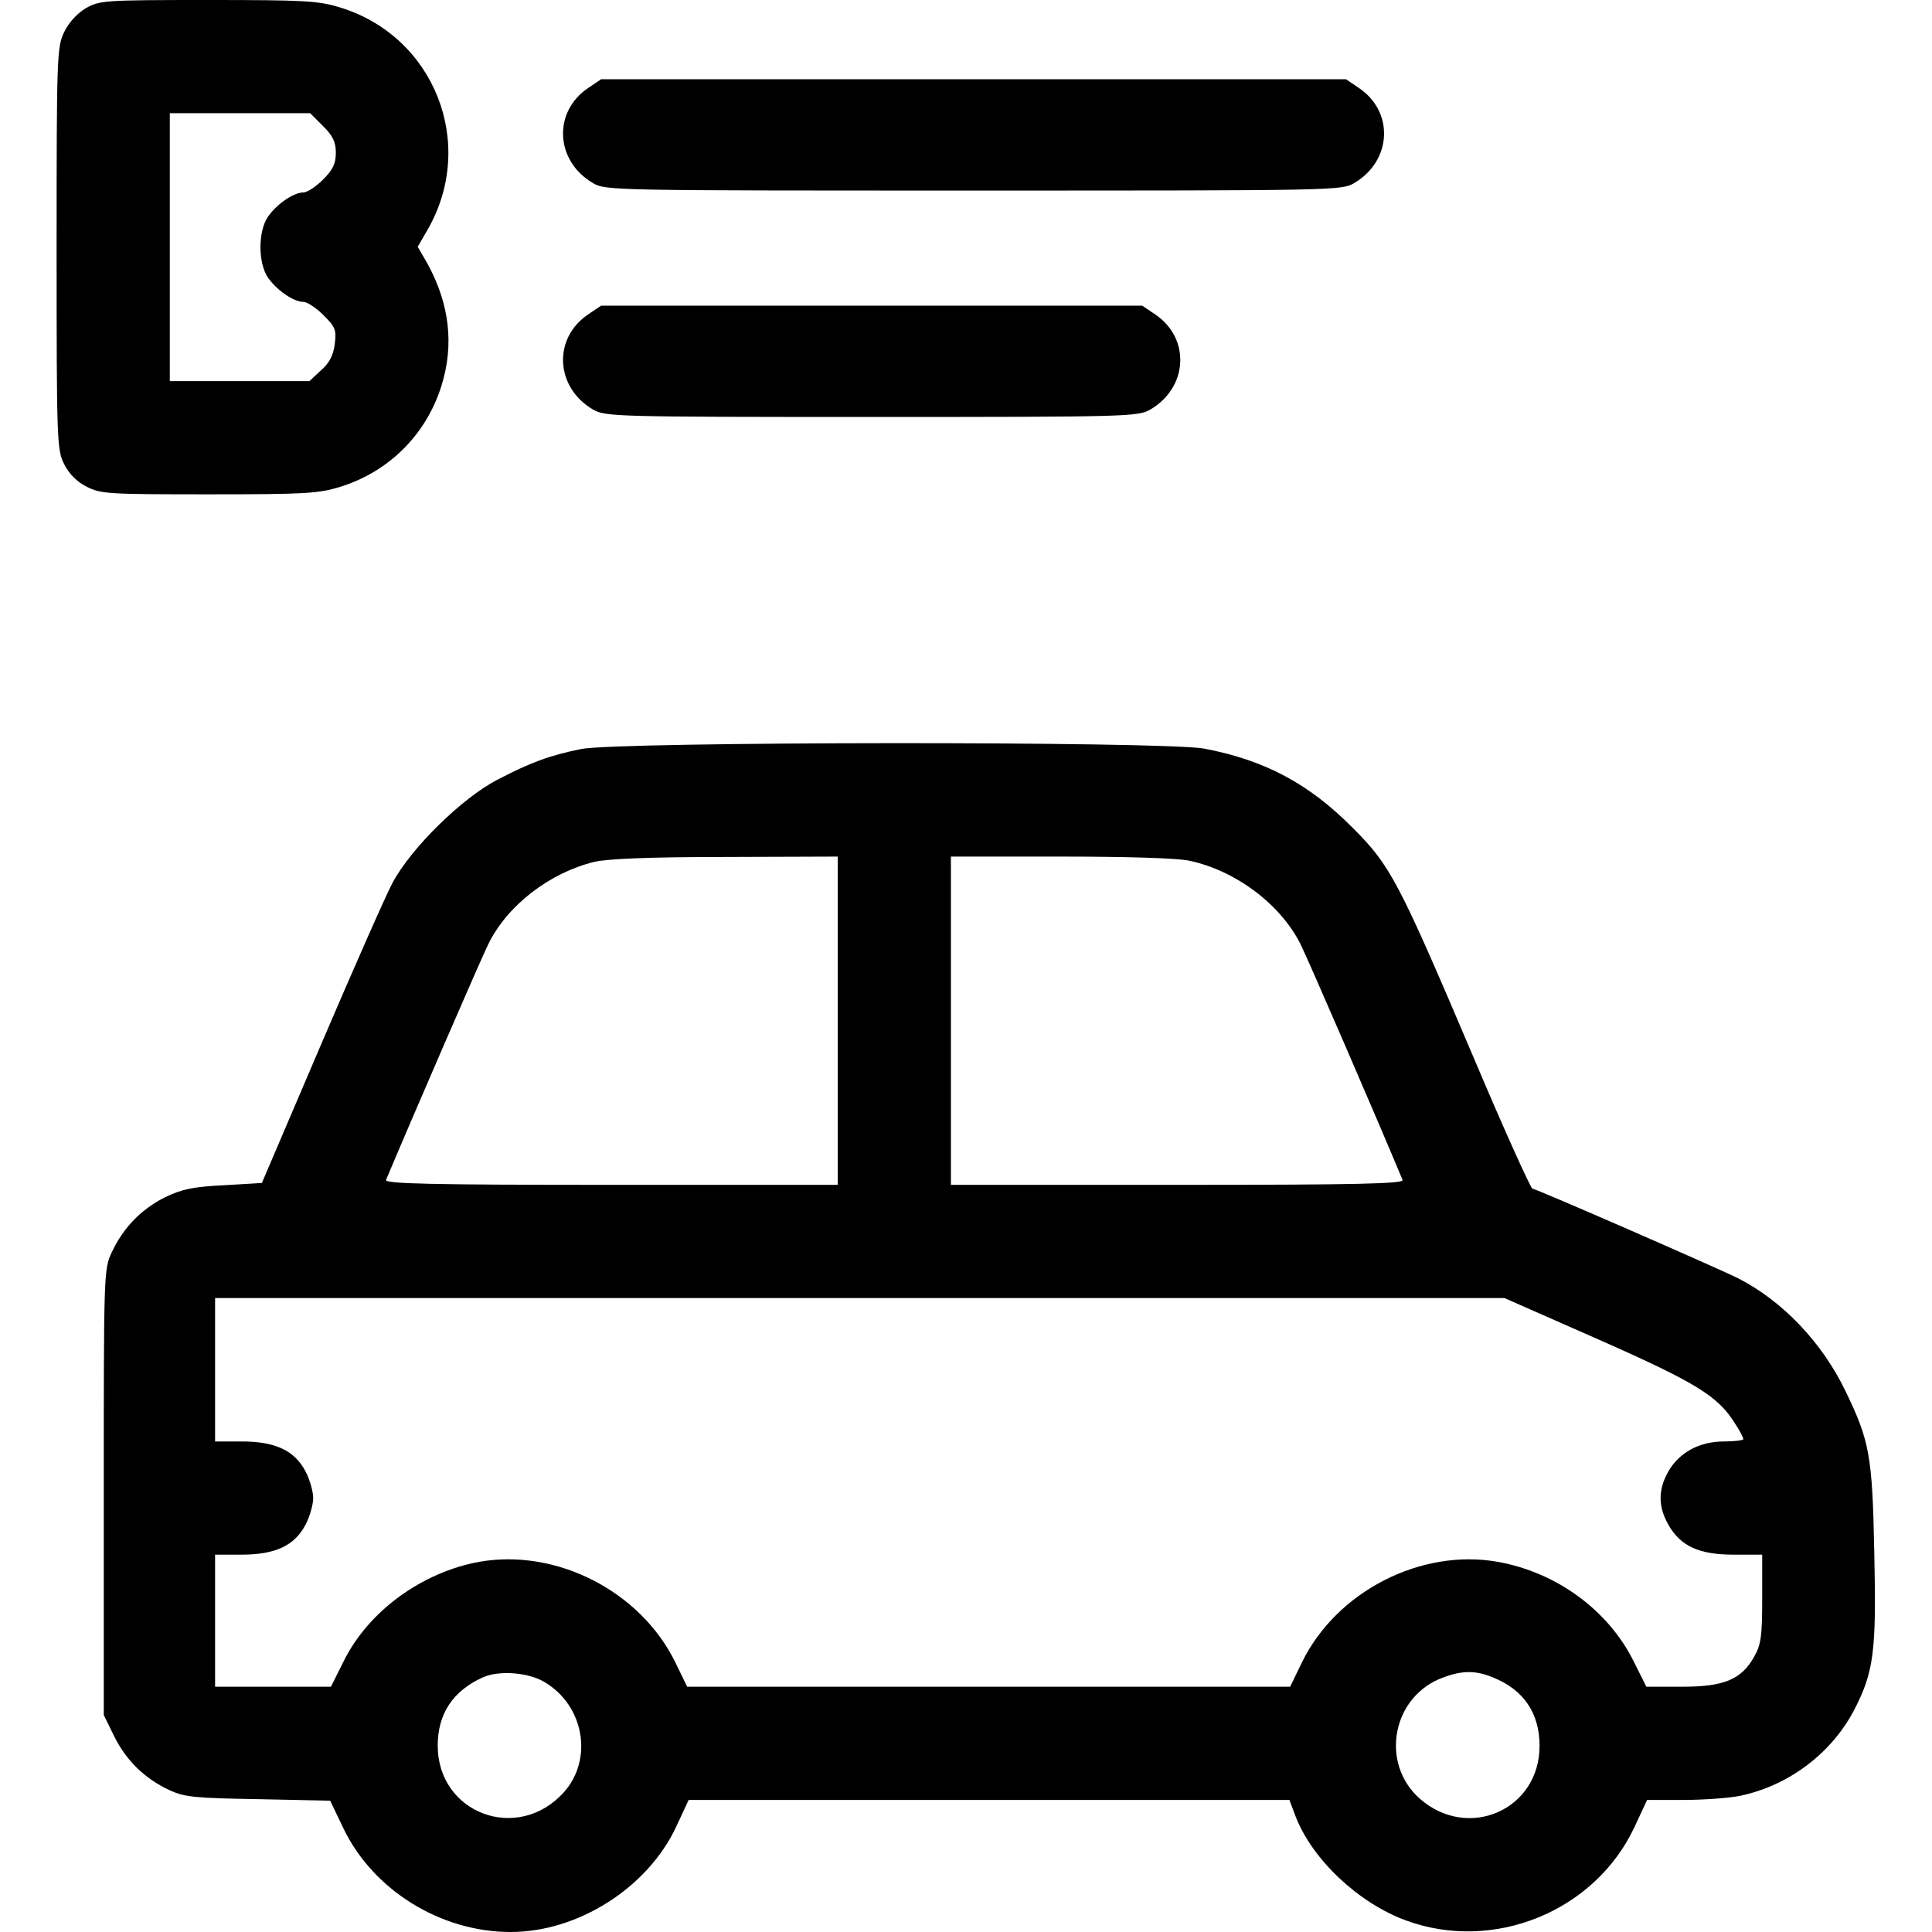 <?xml version="1.0" standalone="no"?>
<!DOCTYPE svg PUBLIC "-//W3C//DTD SVG 20010904//EN"
 "http://www.w3.org/TR/2001/REC-SVG-20010904/DTD/svg10.dtd">
<svg version="1.0" xmlns="http://www.w3.org/2000/svg"
 width="512pt" height="512pt" viewBox="0 0 512 512"
 preserveAspectRatio="xMidYMid meet">

<g transform="translate(0,512) scale(0.1,-0.1)"
fill="#000000" stroke="none">
<path d="M227 5098 c-23 -14 -45 -38 -57 -63 -19 -40 -20 -62 -20 -574 0 -513
1 -533 20 -571 13 -26 34 -47 60 -60 37 -19 58 -20 324 -20 255 0 290 2 348
20 129 40 228 139 268 268 34 109 21 217 -37 323 l-26 45 26 45 c131 227 19
512 -231 589 -58 18 -93 20 -351 20 -275 0 -287 -1 -324 -22z m629 -312 c26
-26 34 -42 34 -71 0 -29 -8 -45 -34 -71 -19 -19 -42 -34 -52 -34 -27 0 -73
-33 -95 -66 -25 -39 -25 -119 0 -158 22 -33 68 -66 95 -66 10 0 34 -16 53 -35
32 -32 35 -39 30 -78 -4 -30 -15 -50 -37 -69 l-30 -28 -185 0 -185 0 0 355 0
355 186 0 186 0 34 -34z"/>
<path d="M1559 4887 c-94 -63 -88 -193 12 -252 33 -20 52 -20 1009 -20 957 0
976 0 1009 20 100 59 106 189 12 252 l-34 23 -987 0 -987 0 -34 -23z"/>
<path d="M1559 4287 c-94 -63 -88 -193 12 -252 33 -19 52 -20 739 -20 687 0
706 1 739 20 100 59 106 189 12 252 l-34 23 -717 0 -717 0 -34 -23z"/>
<path d="M1540 3135 c-84 -17 -135 -36 -223 -82 -94 -49 -228 -181 -277 -273
-19 -36 -104 -229 -190 -430 l-156 -365 -100 -6 c-82 -4 -111 -10 -157 -32
-63 -32 -110 -80 -141 -146 -21 -45 -21 -57 -21 -636 l0 -590 28 -57 c32 -64
80 -111 146 -142 41 -19 68 -21 236 -24 l190 -4 34 -71 c78 -165 258 -277 444
-277 179 0 363 117 439 279 l33 71 796 0 796 0 17 -45 c44 -113 166 -228 291
-274 232 -86 501 23 606 246 l34 73 97 0 c53 0 121 5 150 11 128 27 241 112
301 226 53 102 60 156 54 419 -5 256 -12 295 -77 429 -62 128 -166 237 -283
297 -56 28 -537 238 -546 238 -4 0 -75 156 -156 348 -199 468 -220 508 -320
608 -116 117 -232 179 -393 210 -104 20 -1554 19 -1652 -1z m680 -720 l0 -435
-601 0 c-477 0 -600 3 -596 13 65 155 253 589 272 627 51 102 162 187 280 216
34 8 147 13 348 13 l297 1 0 -435z m932 424 c122 -26 240 -114 294 -220 20
-40 201 -458 271 -626 4 -10 -119 -13 -596 -13 l-601 0 0 435 0 435 290 0
c176 0 310 -4 342 -11z m1087 -1270 c260 -115 315 -150 360 -223 12 -18 21
-36 21 -40 0 -3 -23 -6 -51 -6 -65 0 -119 -29 -148 -80 -27 -48 -27 -92 0
-140 32 -57 81 -80 173 -80 l76 0 0 -116 c0 -100 -3 -122 -21 -154 -34 -61
-80 -80 -191 -80 l-95 0 -33 66 c-67 136 -204 237 -361 265 -203 36 -426 -78
-518 -265 l-32 -66 -799 0 -799 0 -32 66 c-93 188 -315 301 -519 265 -153 -28
-295 -132 -360 -265 l-33 -66 -153 0 -154 0 0 175 0 175 70 0 c90 0 141 24
170 80 11 21 20 53 20 70 0 17 -9 49 -20 70 -29 56 -80 80 -170 80 l-70 0 0
190 0 190 1708 0 1709 0 252 -111z m-2797 -906 c106 -62 131 -205 52 -293
-122 -135 -334 -56 -334 124 0 84 40 145 120 181 43 19 119 13 162 -12z m2516
11 c81 -33 122 -95 122 -181 0 -169 -189 -252 -317 -140 -108 95 -73 274 63
322 51 19 87 18 132 -1z"/>
</g>
</svg>
